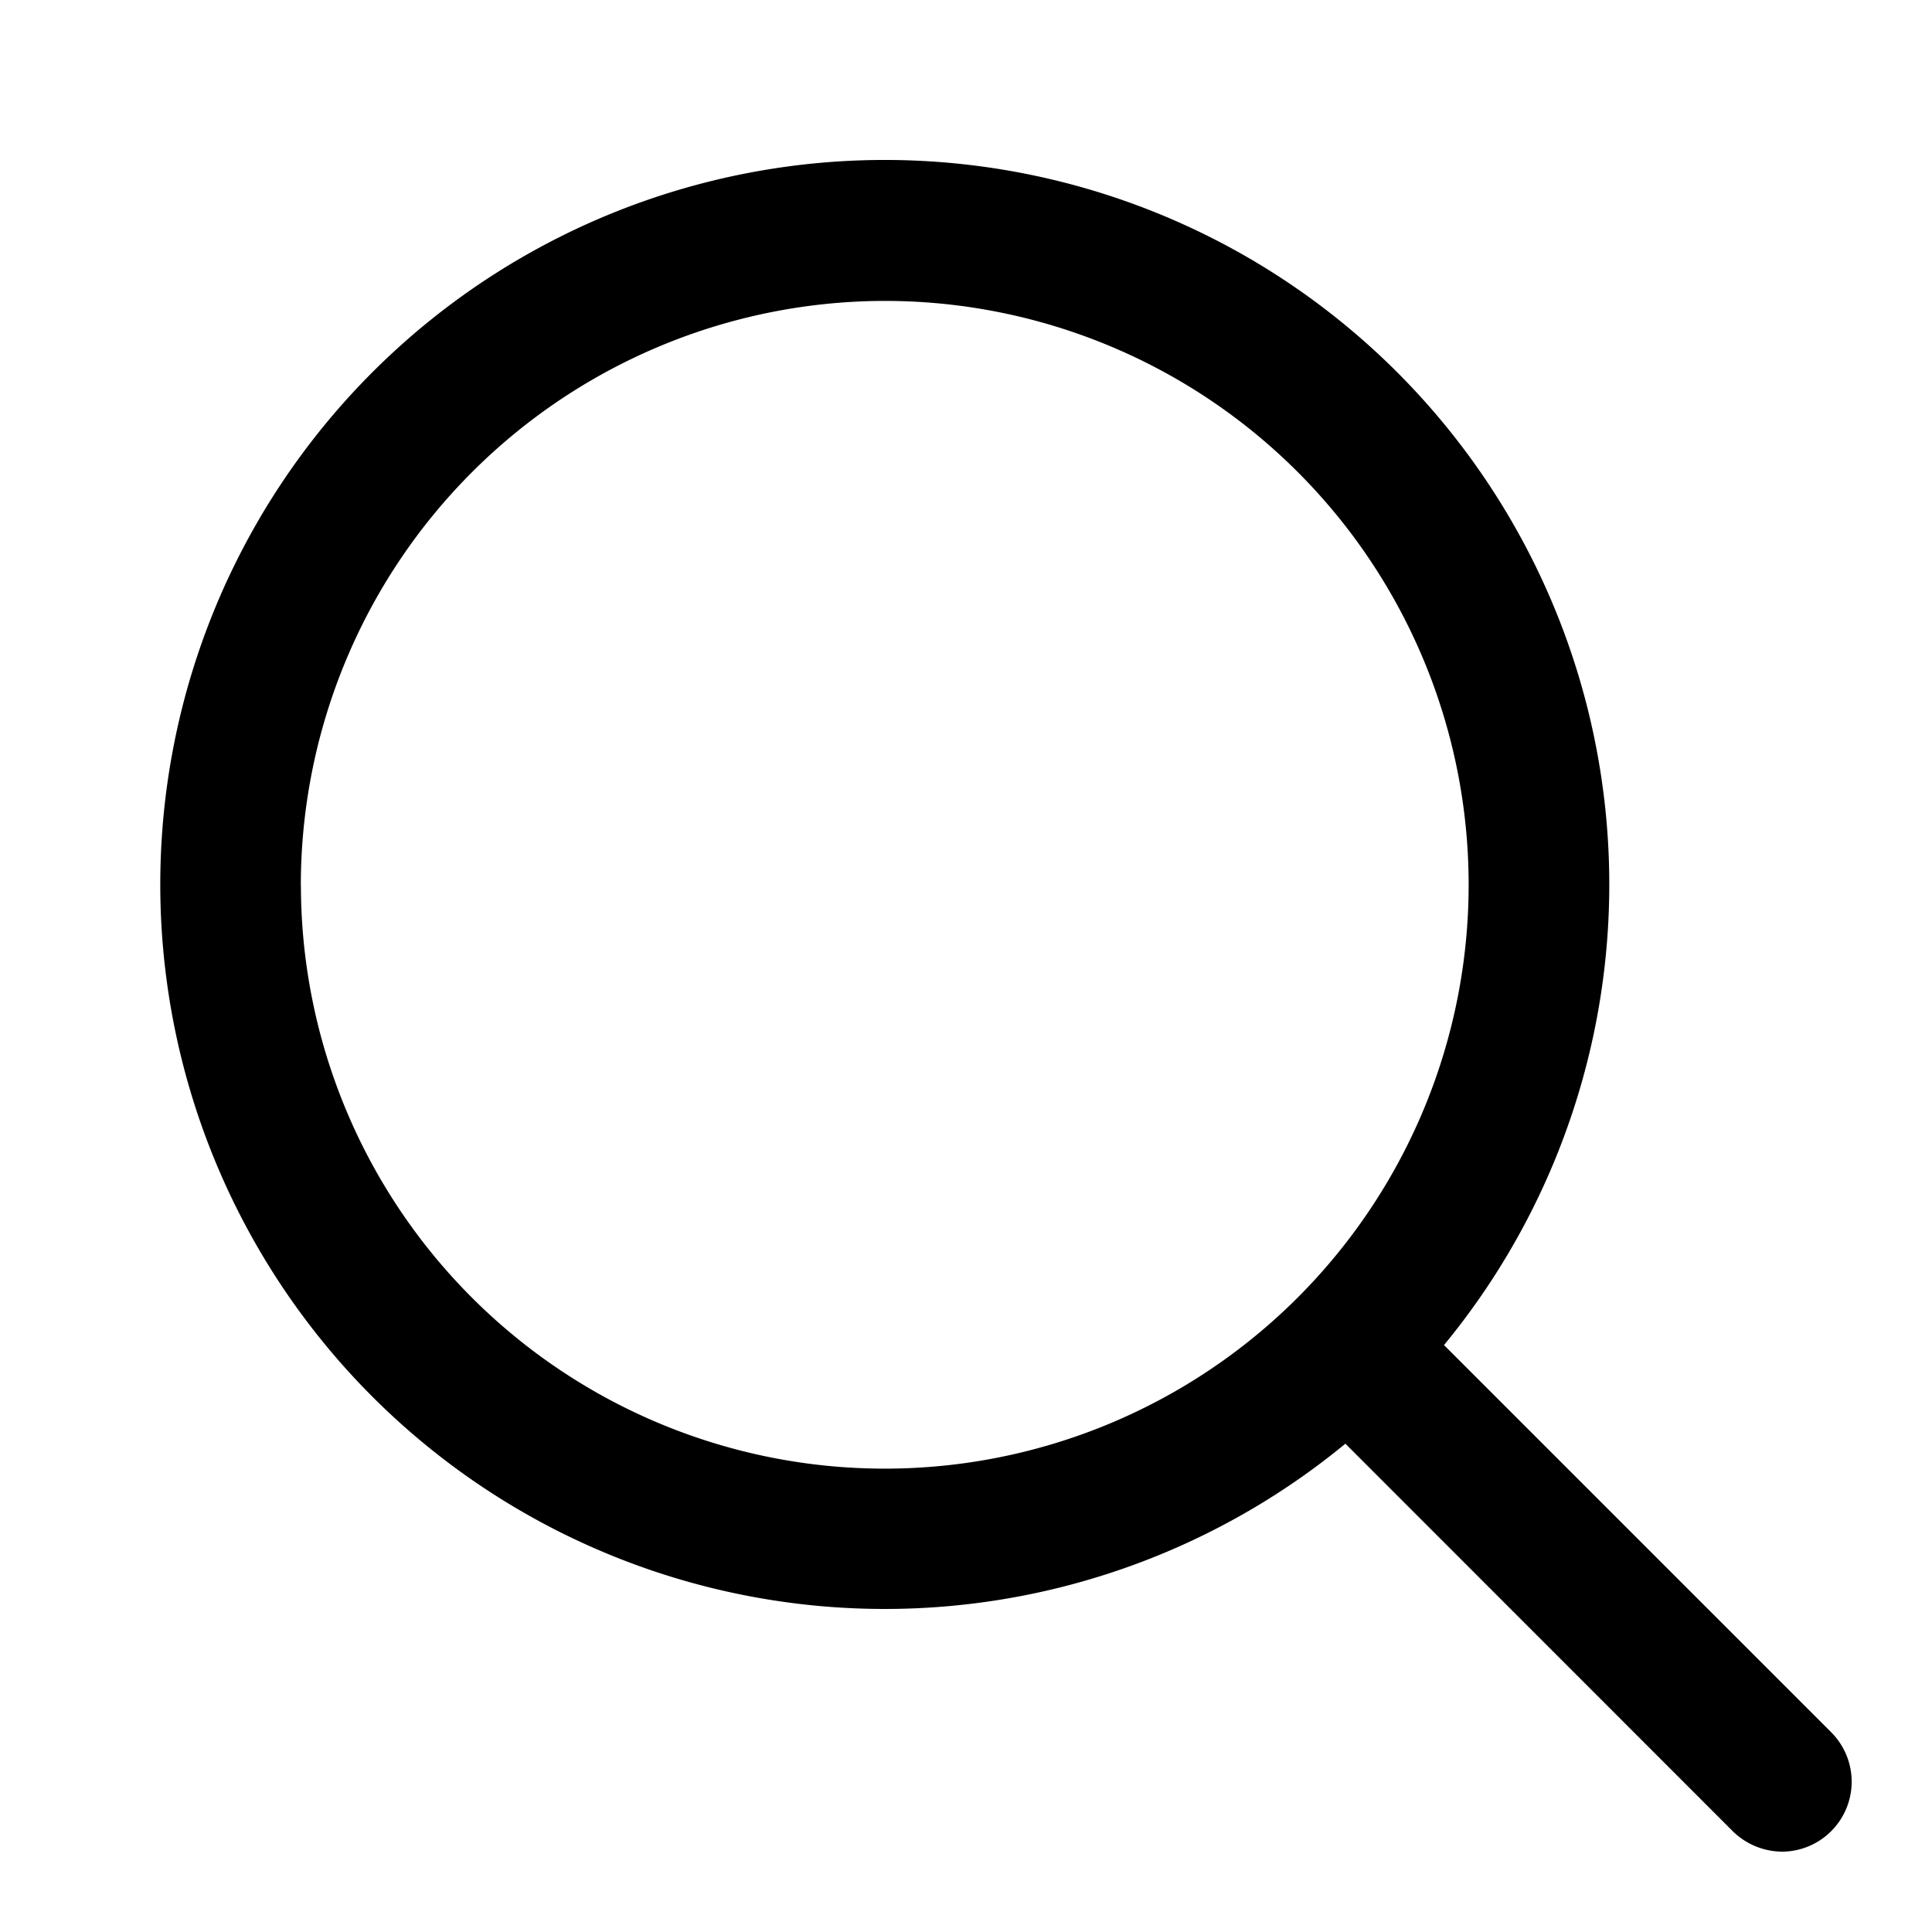 <svg xmlns="http://www.w3.org/2000/svg" xmlns:xlink="http://www.w3.org/1999/xlink" width="24" height="24" viewBox="0 0 24 24">
  <defs>
    <clipPath id="clip-path">
      <rect id="mask" width="24" height="24" opacity="0"/>
    </clipPath>
  </defs>
  <g id="icon-search" clip-path="url(#clip-path)">
    <rect id="bg" width="24" height="24" opacity="0"/>
    <g id="magnifying-glass" transform="translate(2.002 2.002)">
      <path id="Path_3281" data-name="Path 3281" d="M9967.52,19290.744l-4.81-4.812a9,9,0,1,1,1.225-1.225l4.811,4.811a.869.869,0,0,1-.609,1.482A.883.883,0,0,1,9967.52,19290.744Zm-17.785-11.752a7.253,7.253,0,1,0,7.252-7.256A7.262,7.262,0,0,0,9949.734,19278.992Z" transform="translate(-9947.999 -19270)"/>
    </g>
  </g>
</svg>
